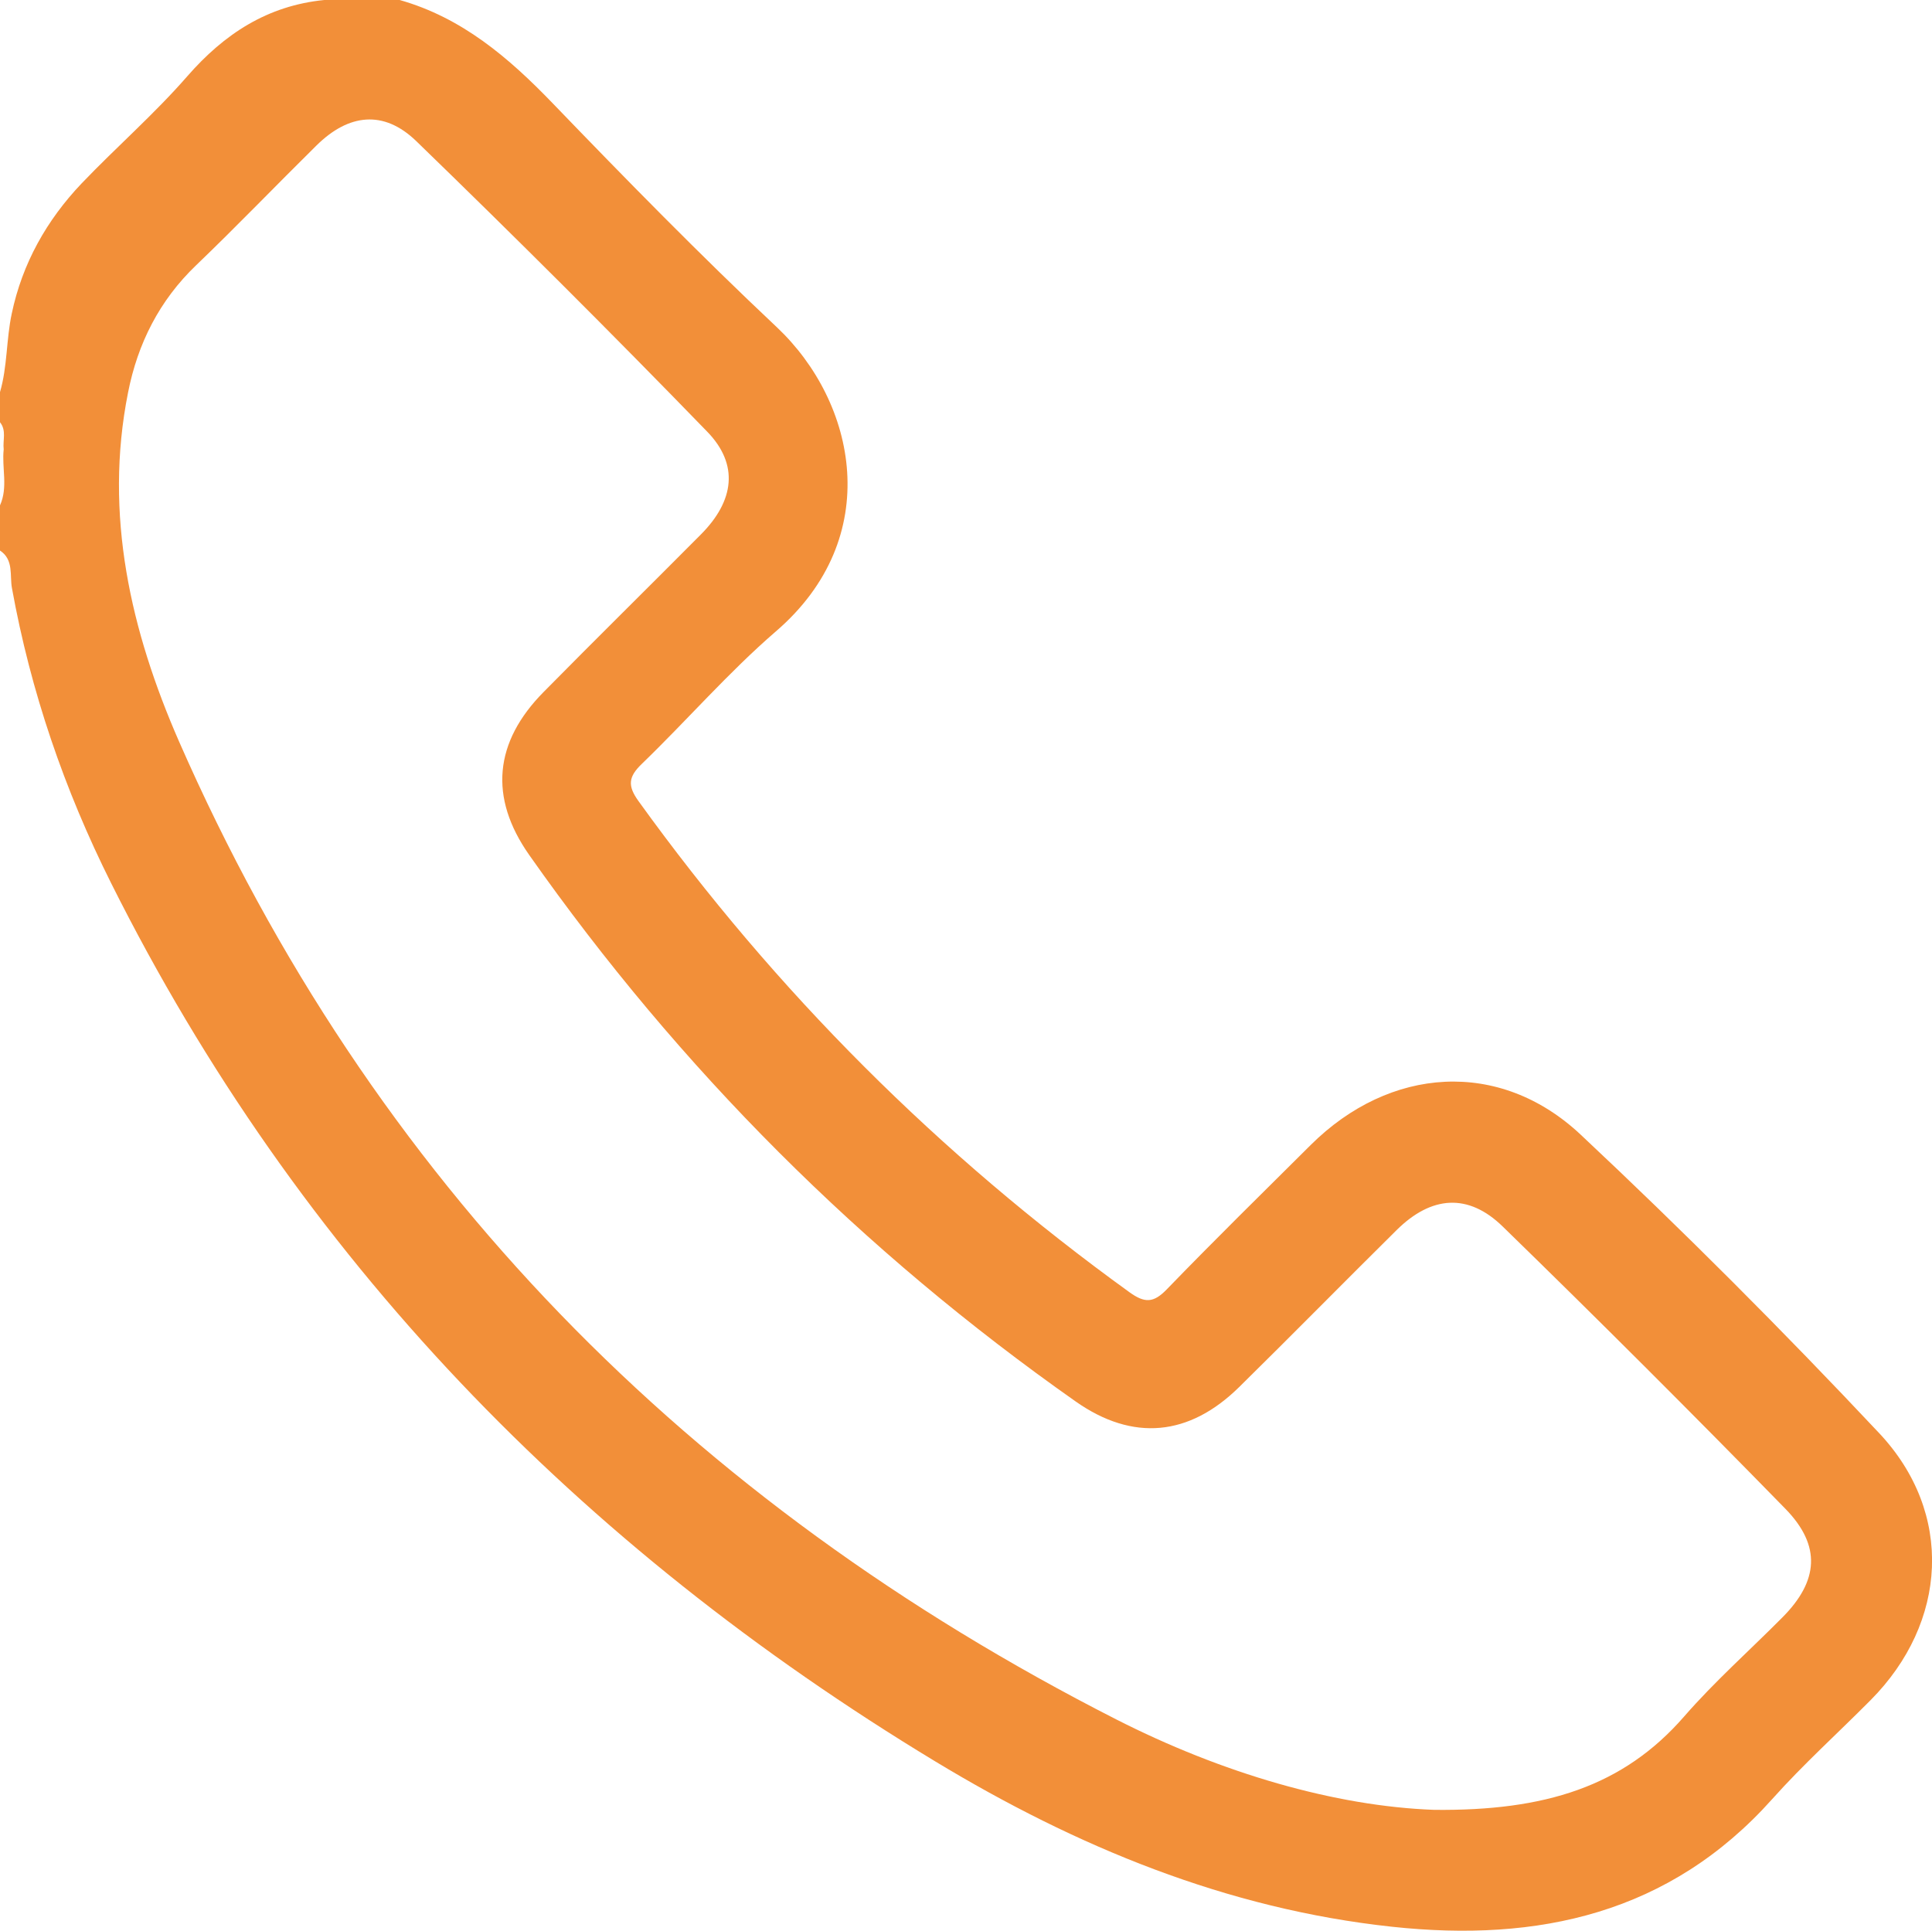 <?xml version="1.0" encoding="utf-8"?>
<!-- Generator: Adobe Illustrator 16.0.0, SVG Export Plug-In . SVG Version: 6.00 Build 0)  -->
<!DOCTYPE svg PUBLIC "-//W3C//DTD SVG 1.1//EN" "http://www.w3.org/Graphics/SVG/1.1/DTD/svg11.dtd">
<svg version="1.1" id="Layer_1" xmlns="http://www.w3.org/2000/svg" xmlns:xlink="http://www.w3.org/1999/xlink" x="0px" y="0px"
	 width="20.898px" height="20.888px" viewBox="0 0 20.898 20.888" enable-background="new 0 0 20.898 20.888" xml:space="preserve">
<path fill="#F28F39" d="M20.325,15.502c-1.041-1.108-2.119-2.188-3.229-3.229c-0.876-0.821-2.063-0.738-2.92,0.115
	c-0.521,0.518-1.044,1.032-1.556,1.561c-0.143,0.148-0.238,0.149-0.402,0.031c-2.057-1.486-3.828-3.254-5.311-5.313
	c-0.121-0.167-0.11-0.263,0.035-0.403C7.432,7.791,7.88,7.273,8.393,6.83c1.181-1.017,0.871-2.479,0.009-3.291
	c-0.832-0.783-1.632-1.6-2.424-2.422C5.502,0.623,4.997,0.191,4.323,0H3.508C2.893,0.061,2.426,0.366,2.024,0.827
	C1.669,1.234,1.258,1.592,0.884,1.983c-0.379,0.398-0.643,0.867-0.757,1.41C0.067,3.673,0.081,3.965,0,4.242v0.326
	c0.073,0.09,0.028,0.195,0.04,0.293C0.018,5.062,0.089,5.27,0,5.467v0.489c0.151,0.099,0.104,0.271,0.129,0.405
	c0.202,1.118,0.567,2.182,1.073,3.193c2.027,4.054,5.062,7.17,8.916,9.502c1.521,0.92,3.151,1.596,4.942,1.788
	c1.577,0.169,3-0.139,4.111-1.383c0.335-0.375,0.71-0.713,1.063-1.069C21.067,17.553,21.139,16.367,20.325,15.502 M19.28,17.497
	c-0.354,0.357-0.732,0.692-1.062,1.071c-0.661,0.76-1.508,1.024-2.705,1.011c-1.071-0.039-2.295-0.396-3.44-0.979
	c-4.607-2.346-8.051-5.822-10.137-10.58C1.415,6.828,1.122,5.568,1.385,4.247c0.104-0.529,0.338-0.996,0.737-1.378
	c0.441-0.423,0.865-0.865,1.301-1.295c0.347-0.343,0.727-0.389,1.08-0.047c1.064,1.031,2.113,2.077,3.145,3.141
	c0.348,0.357,0.295,0.75-0.066,1.113c-0.565,0.569-1.137,1.132-1.7,1.703C5.345,8.026,5.286,8.626,5.725,9.25
	c1.626,2.313,3.597,4.284,5.91,5.911c0.62,0.436,1.229,0.376,1.769-0.156c0.572-0.563,1.135-1.136,1.705-1.7
	c0.373-0.368,0.771-0.402,1.146-0.036c1.031,1.004,2.051,2.023,3.059,3.055C19.702,16.723,19.671,17.104,19.28,17.497"/>
</svg>

